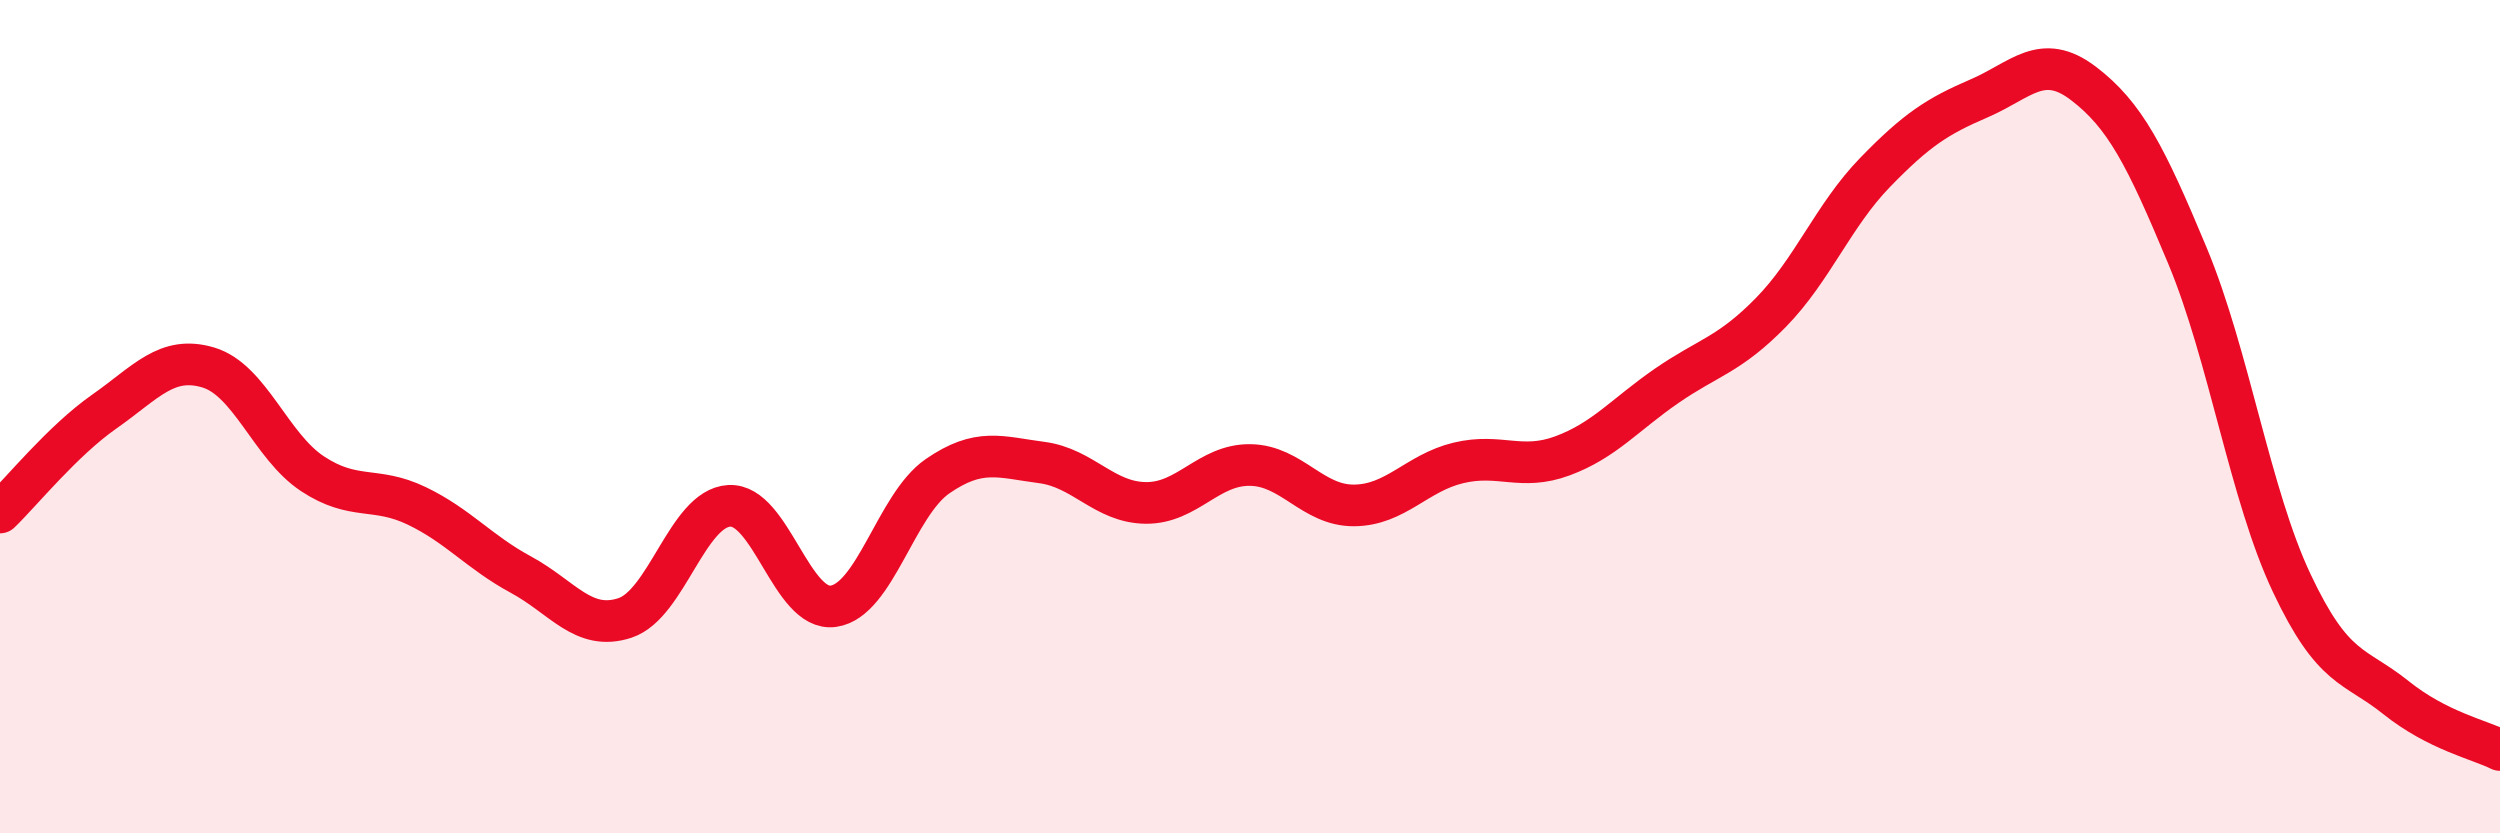 
    <svg width="60" height="20" viewBox="0 0 60 20" xmlns="http://www.w3.org/2000/svg">
      <path
        d="M 0,12.3 C 0.5,11.82 1.5,10.58 2.5,9.88 C 3.5,9.18 4,8.52 5,8.82 C 6,9.12 6.5,10.71 7.5,11.37 C 8.5,12.03 9,11.66 10,12.14 C 11,12.62 11.5,13.25 12.5,13.79 C 13.5,14.33 14,15.16 15,14.83 C 16,14.5 16.5,12.2 17.5,12.14 C 18.5,12.08 19,14.69 20,14.55 C 21,14.41 21.5,12.12 22.5,11.43 C 23.5,10.74 24,10.97 25,11.1 C 26,11.23 26.5,12.06 27.5,12.07 C 28.5,12.08 29,11.15 30,11.16 C 31,11.17 31.5,12.14 32.5,12.13 C 33.5,12.12 34,11.35 35,11.11 C 36,10.87 36.5,11.31 37.5,10.94 C 38.5,10.57 39,9.95 40,9.26 C 41,8.57 41.5,8.52 42.5,7.5 C 43.5,6.48 44,5.17 45,4.14 C 46,3.11 46.5,2.79 47.5,2.36 C 48.5,1.93 49,1.24 50,2 C 51,2.76 51.5,3.74 52.5,6.14 C 53.5,8.54 54,11.87 55,13.99 C 56,16.11 56.5,15.94 57.5,16.74 C 58.5,17.54 59.5,17.75 60,18L60 20L0 20Z"
        fill="#EB0A25"
        opacity="0.1"
        stroke-linecap="round"
        stroke-linejoin="round"
      />
      <path
        d="M 0,12.3 C 0.5,11.82 1.5,10.58 2.5,9.88 C 3.5,9.18 4,8.52 5,8.82 C 6,9.12 6.5,10.71 7.5,11.37 C 8.5,12.03 9,11.66 10,12.14 C 11,12.62 11.5,13.25 12.5,13.79 C 13.5,14.33 14,15.16 15,14.83 C 16,14.5 16.5,12.2 17.5,12.14 C 18.5,12.08 19,14.69 20,14.55 C 21,14.41 21.5,12.12 22.5,11.43 C 23.5,10.74 24,10.97 25,11.1 C 26,11.23 26.5,12.06 27.5,12.07 C 28.5,12.08 29,11.15 30,11.16 C 31,11.17 31.5,12.14 32.5,12.13 C 33.5,12.12 34,11.35 35,11.11 C 36,10.87 36.5,11.31 37.5,10.94 C 38.5,10.57 39,9.95 40,9.26 C 41,8.57 41.5,8.52 42.5,7.5 C 43.5,6.48 44,5.17 45,4.14 C 46,3.11 46.5,2.79 47.5,2.36 C 48.5,1.93 49,1.24 50,2 C 51,2.76 51.5,3.74 52.5,6.14 C 53.5,8.54 54,11.87 55,13.99 C 56,16.11 56.5,15.94 57.5,16.74 C 58.5,17.54 59.5,17.75 60,18"
        stroke="#EB0A25"
        stroke-width="1"
        fill="none"
        stroke-linecap="round"
        stroke-linejoin="round"
      />
    </svg>
  